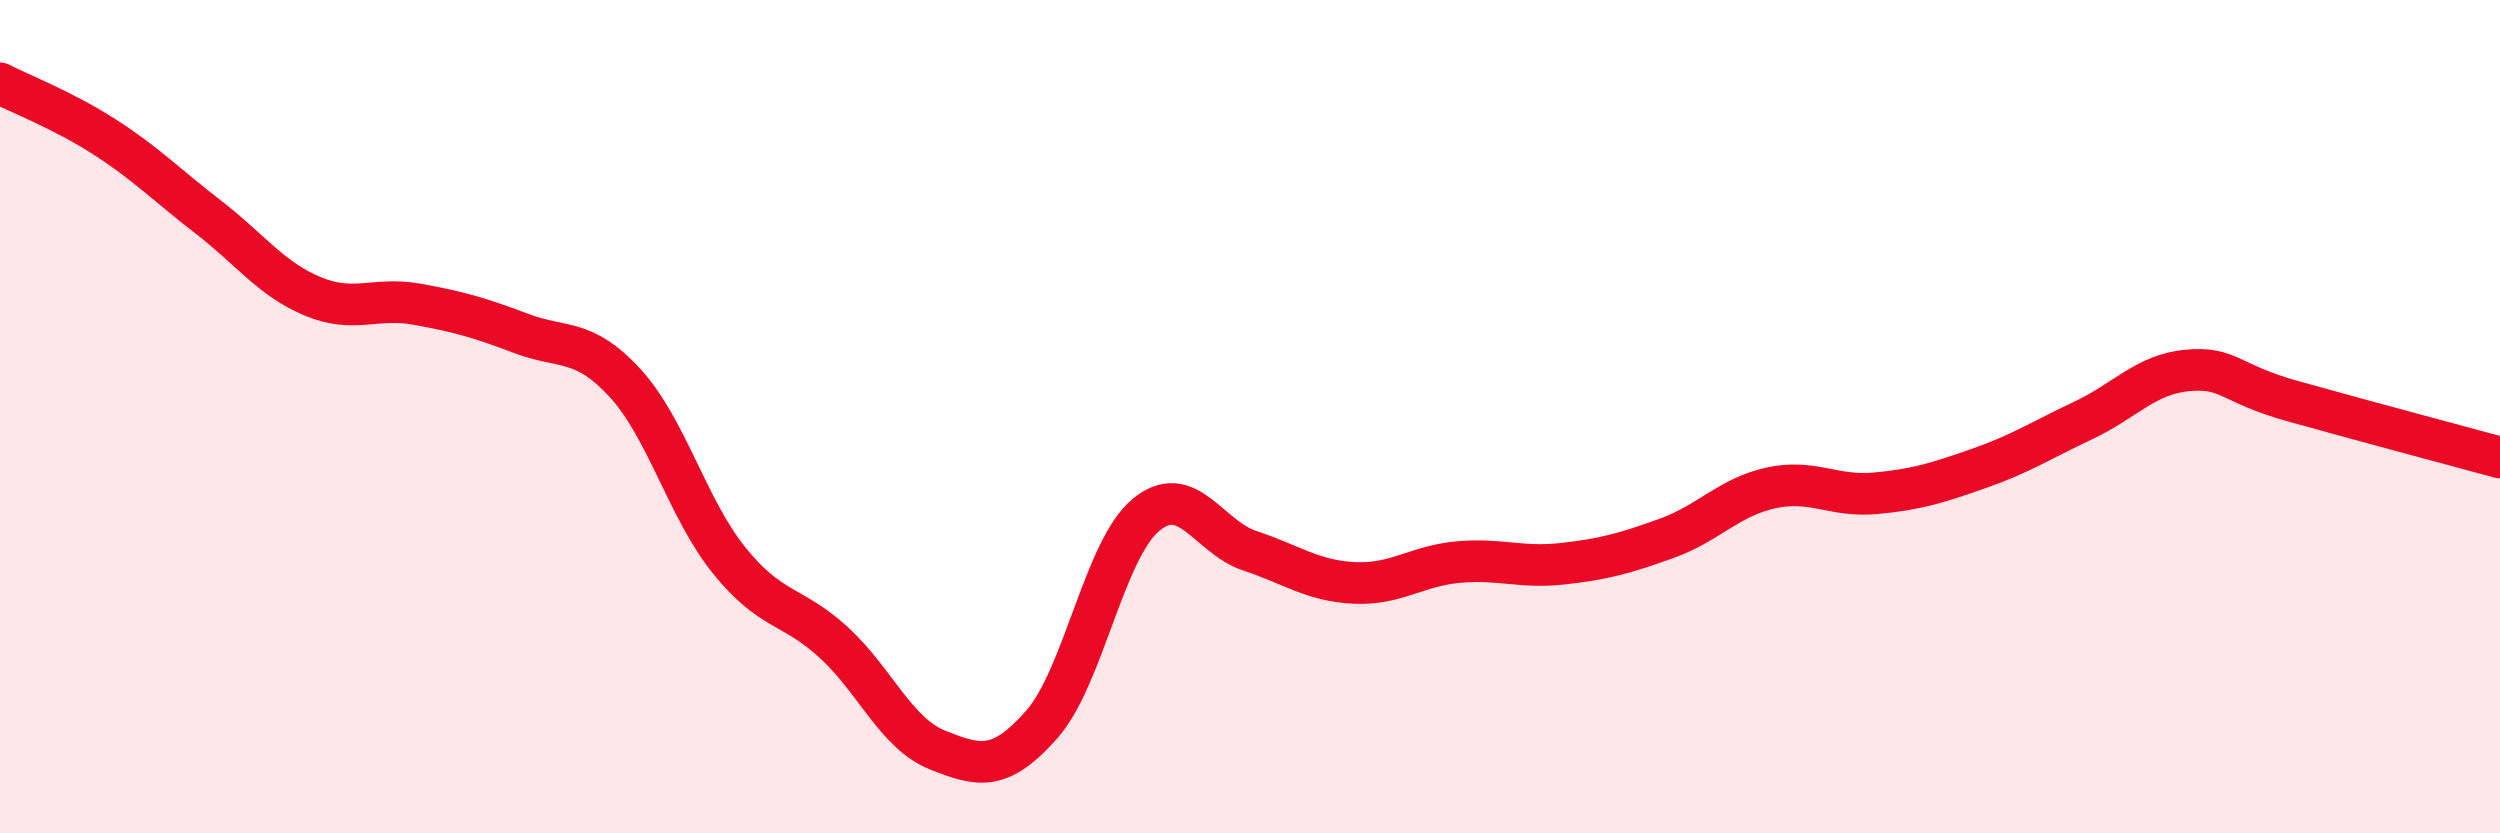 
    <svg width="60" height="20" viewBox="0 0 60 20" xmlns="http://www.w3.org/2000/svg">
      <path
        d="M 0,2 C 0.5,2.26 1.5,2.64 2.5,3.28 C 3.5,3.92 4,4.44 5,5.21 C 6,5.98 6.5,6.69 7.5,7.11 C 8.5,7.53 9,7.12 10,7.3 C 11,7.48 11.5,7.62 12.5,8 C 13.5,8.38 14,8.1 15,9.19 C 16,10.28 16.5,12.21 17.5,13.45 C 18.5,14.69 19,14.5 20,15.41 C 21,16.32 21.5,17.6 22.5,18 C 23.5,18.4 24,18.52 25,17.39 C 26,16.26 26.5,13.19 27.5,12.36 C 28.5,11.53 29,12.89 30,13.22 C 31,13.55 31.5,13.94 32.5,13.99 C 33.5,14.04 34,13.58 35,13.49 C 36,13.4 36.5,13.64 37.5,13.53 C 38.5,13.42 39,13.28 40,12.92 C 41,12.56 41.5,11.93 42.5,11.71 C 43.5,11.49 44,11.93 45,11.84 C 46,11.75 46.5,11.59 47.5,11.24 C 48.5,10.89 49,10.56 50,10.09 C 51,9.62 51.5,8.98 52.5,8.89 C 53.5,8.8 53.5,9.2 55,9.62 C 56.5,10.04 59,10.71 60,10.98L60 20L0 20Z"
        fill="#EB0A25"
        opacity="0.1"
        stroke-linecap="round"
        stroke-linejoin="round"
      />
      <path
        d="M 0,2 C 0.5,2.26 1.5,2.64 2.5,3.28 C 3.5,3.92 4,4.44 5,5.21 C 6,5.98 6.5,6.69 7.5,7.11 C 8.5,7.53 9,7.12 10,7.3 C 11,7.48 11.5,7.62 12.5,8 C 13.5,8.38 14,8.1 15,9.19 C 16,10.28 16.5,12.21 17.5,13.45 C 18.5,14.69 19,14.5 20,15.41 C 21,16.32 21.5,17.6 22.5,18 C 23.5,18.4 24,18.52 25,17.39 C 26,16.26 26.5,13.19 27.5,12.36 C 28.5,11.53 29,12.89 30,13.22 C 31,13.55 31.5,13.94 32.5,13.99 C 33.5,14.04 34,13.58 35,13.49 C 36,13.4 36.5,13.64 37.5,13.53 C 38.5,13.42 39,13.28 40,12.92 C 41,12.56 41.5,11.93 42.5,11.71 C 43.5,11.49 44,11.93 45,11.84 C 46,11.75 46.5,11.59 47.5,11.24 C 48.5,10.89 49,10.56 50,10.09 C 51,9.62 51.5,8.98 52.5,8.89 C 53.5,8.8 53.5,9.2 55,9.62 C 56.5,10.04 59,10.71 60,10.98"
        stroke="#EB0A25"
        stroke-width="1"
        fill="none"
        stroke-linecap="round"
        stroke-linejoin="round"
      />
    </svg>
  